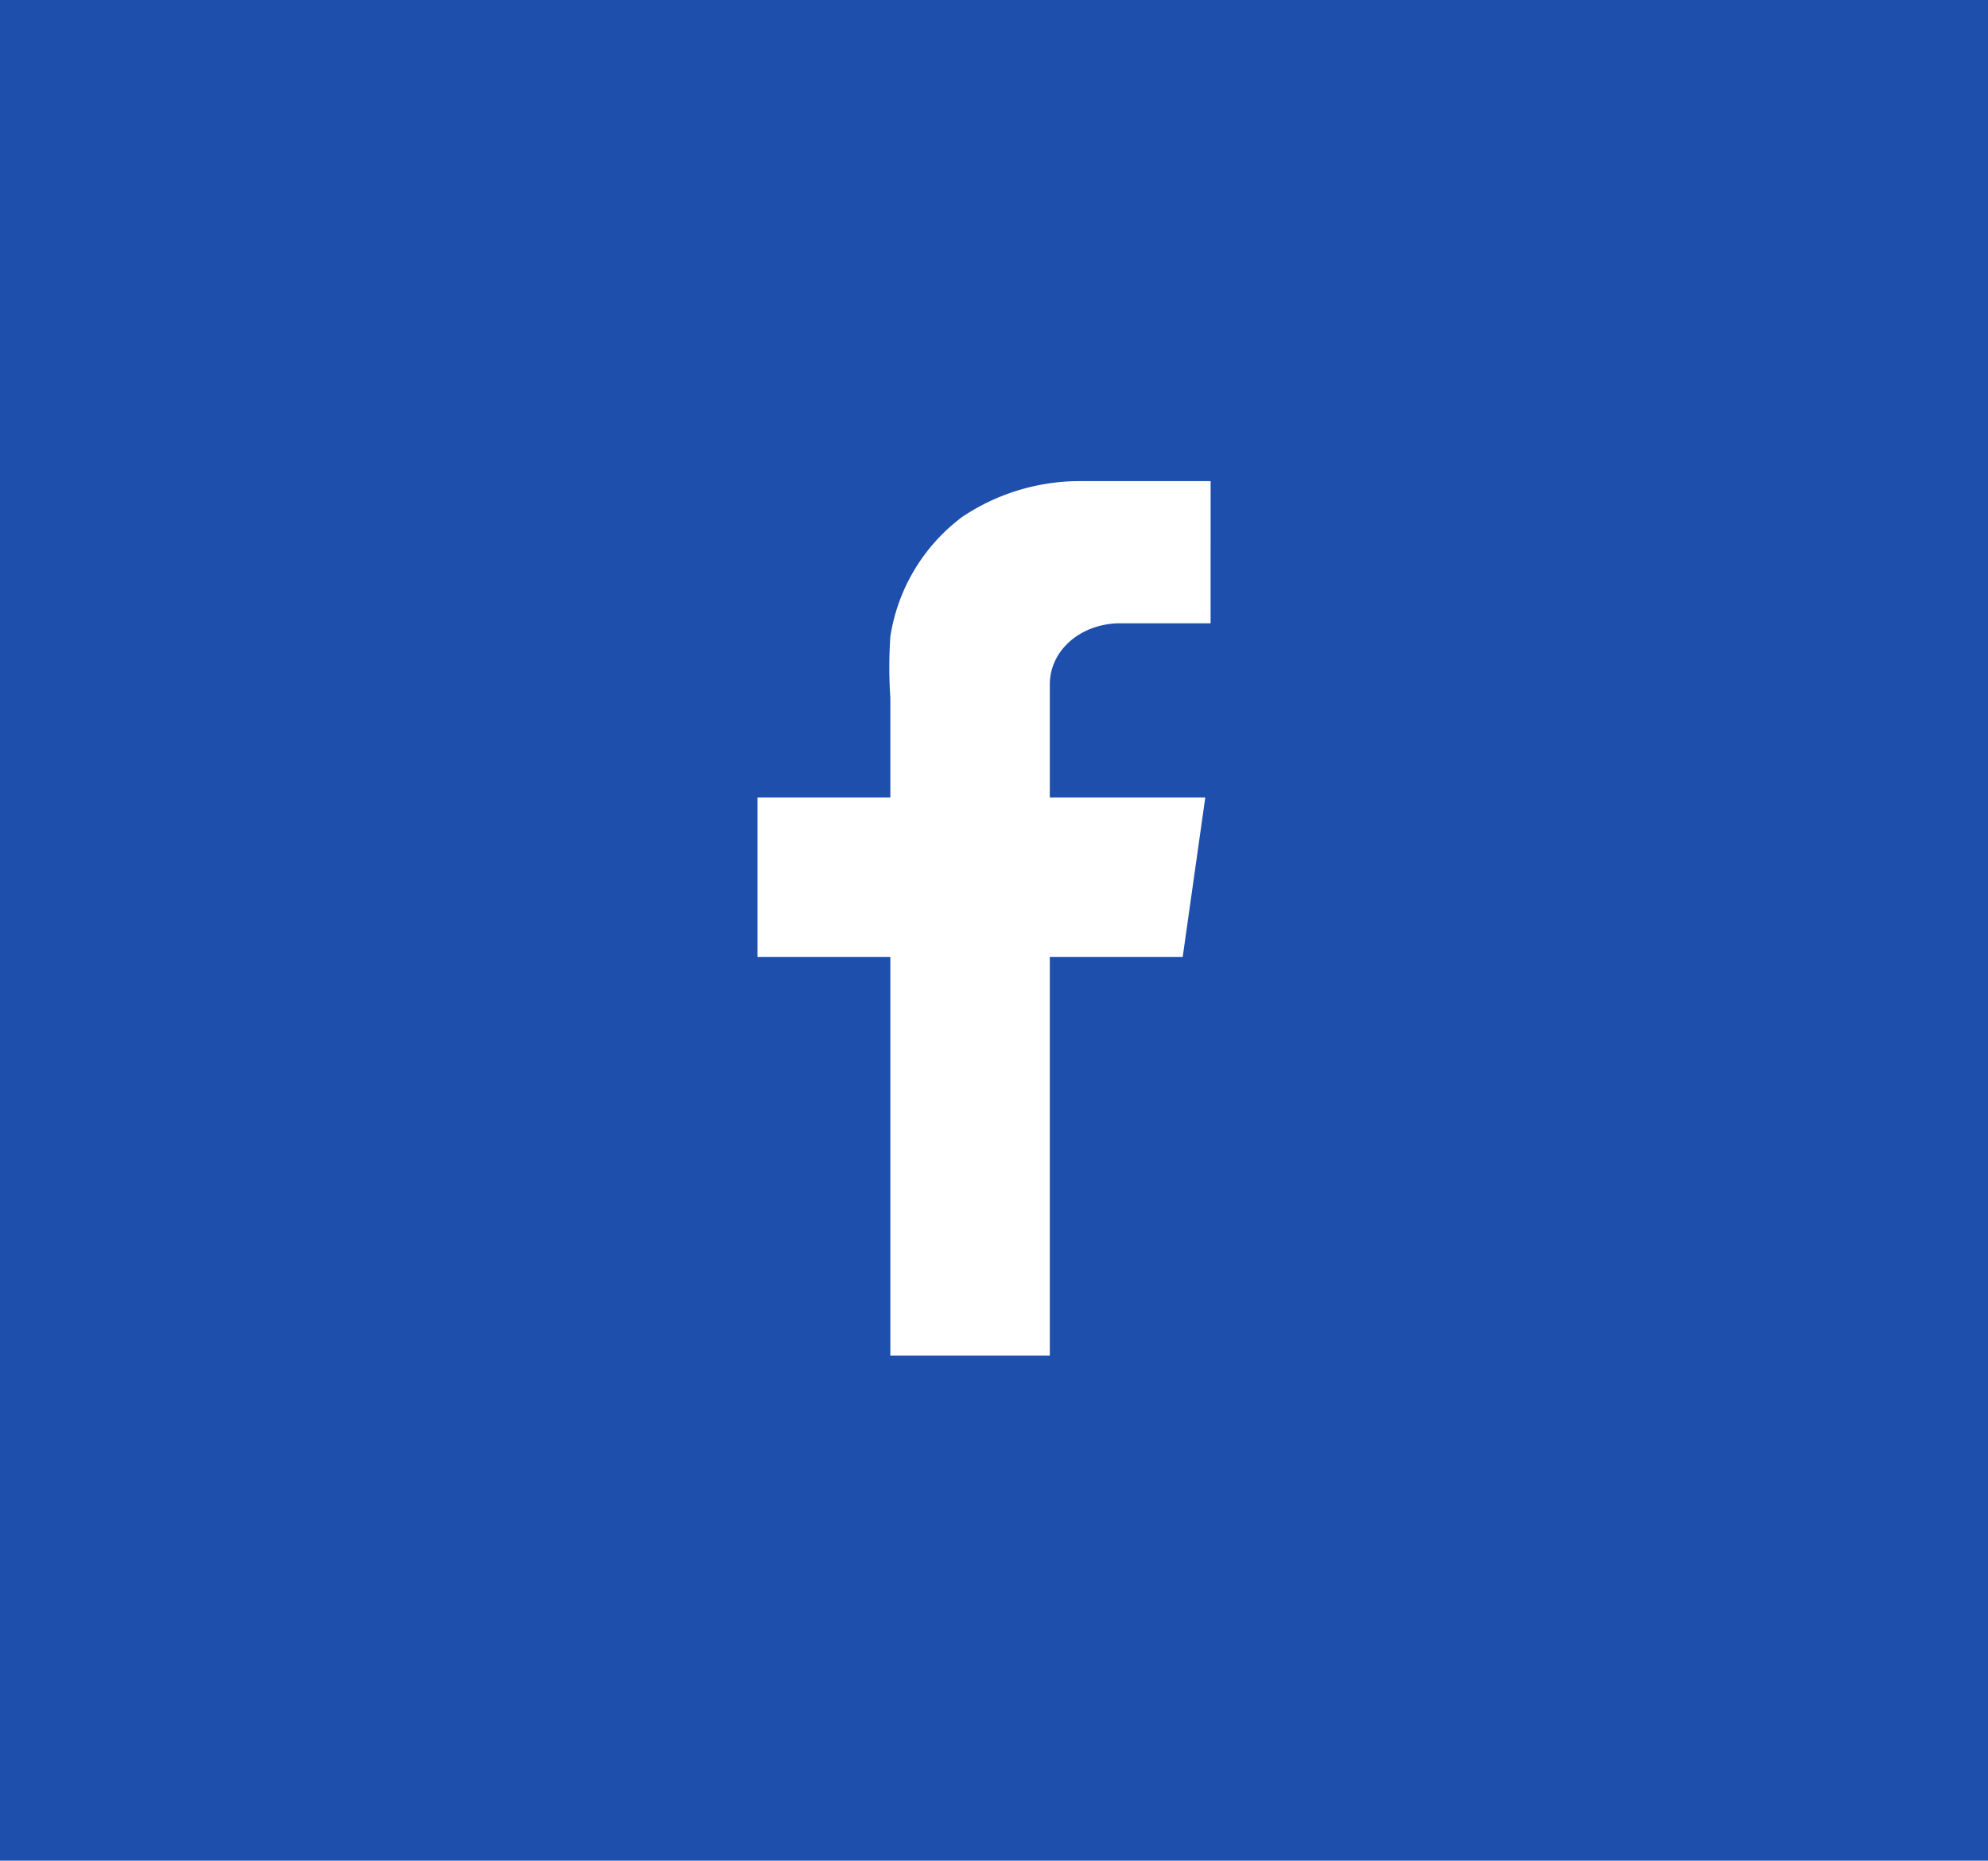 <svg xmlns="http://www.w3.org/2000/svg" viewBox="0 0 14.96 14"><defs><style>.cls-1{fill:#1e4fad;}.cls-2{fill:#fff;fill-rule:evenodd;}</style></defs><title>Asset 2</title><g id="Layer_2" data-name="Layer 2"><g id="Layer_1-2" data-name="Layer 1"><path class="cls-1" d="M15,0H0V14H15Z"/><path class="cls-2" d="M8.41,4.69c.2,0,.41,0,.61,0h.09V3.62l-.34,0c-.21,0-.42,0-.63,0a1.59,1.59,0,0,0-.9.27,1.39,1.39,0,0,0-.54.9,3.44,3.44,0,0,0,0,.46c0,.24,0,.48,0,.72V6h-1V7.2h1v3H7.9v-3h1L9.07,6H7.9s0-.6,0-.85S8.12,4.7,8.41,4.69Z"/></g></g></svg>